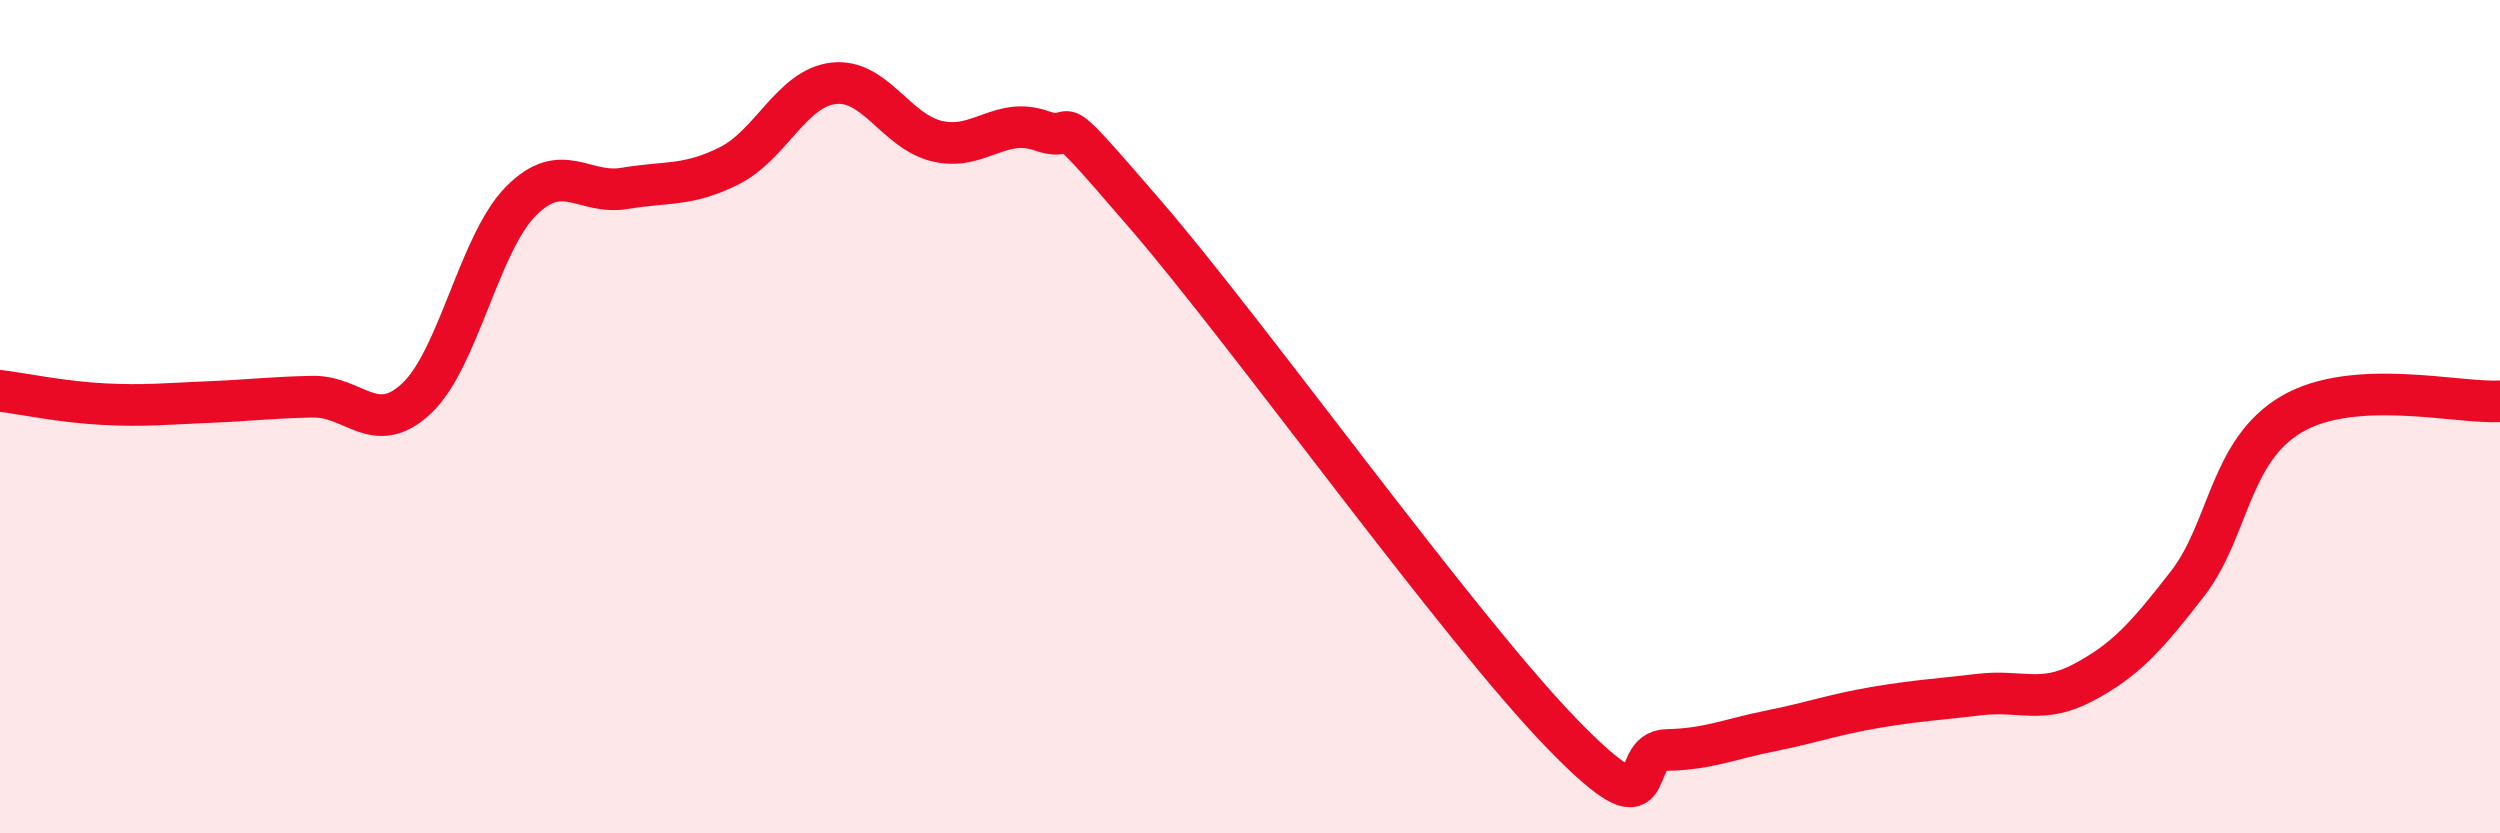 
    <svg width="60" height="20" viewBox="0 0 60 20" xmlns="http://www.w3.org/2000/svg">
      <path
        d="M 0,9.38 C 0.5,9.44 1.5,9.65 2.5,9.7 C 3.5,9.75 4,9.69 5,9.65 C 6,9.61 6.5,9.54 7.5,9.52 C 8.5,9.5 9,10.5 10,9.56 C 11,8.62 11.5,5.84 12.5,4.83 C 13.5,3.82 14,4.69 15,4.52 C 16,4.35 16.5,4.48 17.5,3.98 C 18.5,3.48 19,2.12 20,2 C 21,1.88 21.5,3.16 22.5,3.39 C 23.5,3.62 24,2.79 25,3.14 C 26,3.49 25,2.26 27.5,5.16 C 30,8.06 35,15.05 37.5,17.62 C 40,20.19 39,18.02 40,18 C 41,17.98 41.5,17.74 42.5,17.54 C 43.5,17.34 44,17.15 45,16.98 C 46,16.81 46.5,16.79 47.5,16.67 C 48.5,16.55 49,16.91 50,16.38 C 51,15.85 51.5,15.3 52.5,14.01 C 53.5,12.72 53.5,10.82 55,9.94 C 56.5,9.06 59,9.69 60,9.63L60 20L0 20Z"
        fill="#EB0A25"
        opacity="0.1"
        stroke-linecap="round"
        stroke-linejoin="round"
      />
      <path
        d="M 0,9.38 C 0.5,9.44 1.5,9.65 2.5,9.7 C 3.5,9.75 4,9.69 5,9.65 C 6,9.61 6.5,9.54 7.5,9.52 C 8.5,9.5 9,10.5 10,9.56 C 11,8.62 11.5,5.84 12.5,4.83 C 13.5,3.82 14,4.69 15,4.52 C 16,4.35 16.5,4.48 17.5,3.98 C 18.5,3.48 19,2.12 20,2 C 21,1.88 21.5,3.16 22.5,3.39 C 23.5,3.62 24,2.79 25,3.14 C 26,3.49 25,2.26 27.5,5.16 C 30,8.06 35,15.05 37.5,17.62 C 40,20.19 39,18.02 40,18 C 41,17.98 41.5,17.74 42.5,17.54 C 43.5,17.34 44,17.15 45,16.98 C 46,16.81 46.5,16.79 47.5,16.67 C 48.5,16.55 49,16.91 50,16.38 C 51,15.85 51.5,15.3 52.5,14.01 C 53.5,12.72 53.5,10.82 55,9.94 C 56.5,9.06 59,9.69 60,9.63"
        stroke="#EB0A25"
        stroke-width="1"
        fill="none"
        stroke-linecap="round"
        stroke-linejoin="round"
      />
    </svg>
  